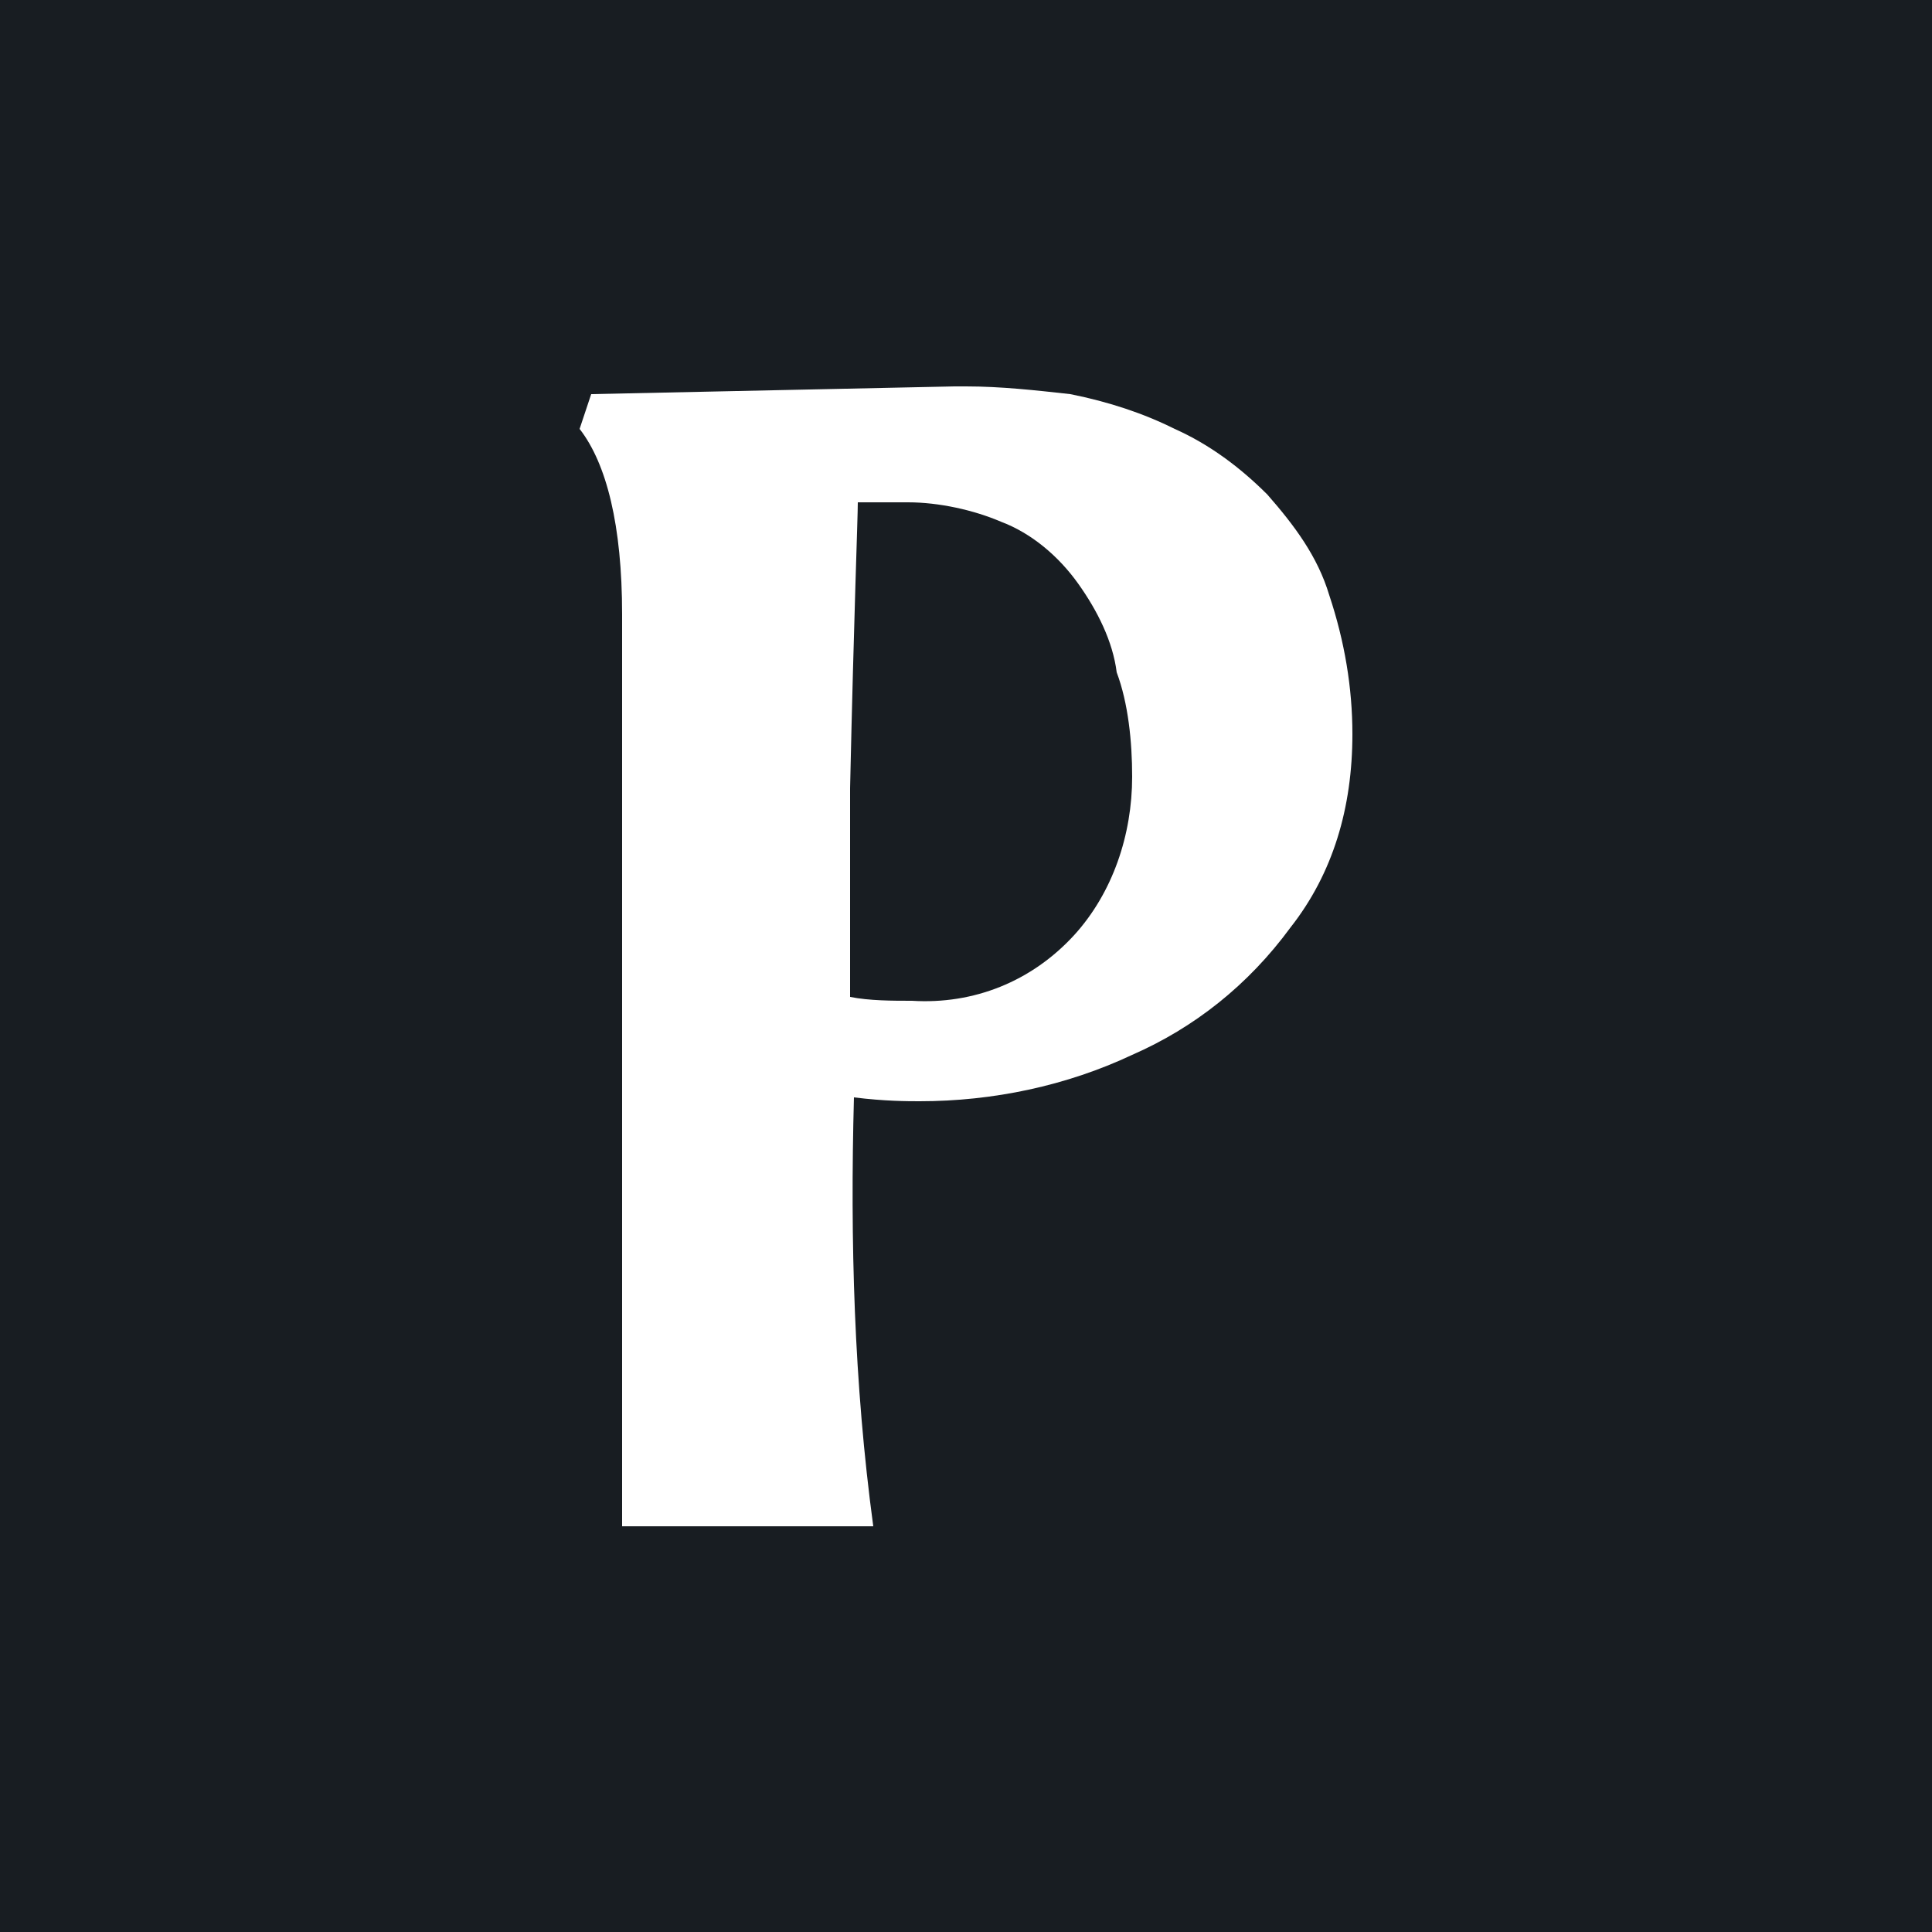 <?xml version="1.0" encoding="utf-8"?>
<!-- Generator: Adobe Illustrator 25.2.0, SVG Export Plug-In . SVG Version: 6.00 Build 0)  -->
<svg version="1.1" id="Layer_1" xmlns="http://www.w3.org/2000/svg" xmlns:xlink="http://www.w3.org/1999/xlink" x="0px" y="0px"
	 viewBox="0 0 50 50" style="enable-background:new 0 0 50 50;" xml:space="preserve">
<style type="text/css">
	.st0{fill:#181D22;}
</style>
<g>
	<path class="st0" d="M0,0v50h50V0H0z M33.4,24c-1.1,1.5-2.5,2.6-4.1,3.3c-1.7,0.8-3.6,1.2-5.5,1.2c-0.3,0-0.9,0-1.7-0.1
		c-0.1,3.7,0,7.4,0.5,11.1h-6.5l0-1.7V15.9c0-2.3-0.4-3.9-1.1-4.8l0.3-0.9l9.4-0.2H25c0.9,0,1.8,0.1,2.7,0.2c1,0.2,1.9,0.5,2.7,0.9
		c0.9,0.4,1.7,1,2.4,1.7c0.7,0.8,1.3,1.6,1.6,2.6c0.4,1.2,0.6,2.4,0.6,3.6C35,20.9,34.5,22.6,33.4,24z"/>
	<path class="st0" d="M27.9,15.1c-0.5-0.7-1.2-1.3-2-1.6c-0.7-0.3-1.6-0.5-2.4-0.5c-0.1,0-0.3,0-0.4,0l-0.9,0c0,0.4-0.1,2.9-0.2,7.4
		l0,5.4c0.5,0.1,1.1,0.1,1.6,0.1h0c1.6,0.1,3.1-0.5,4.2-1.7c1-1.1,1.5-2.6,1.5-4.1c0-0.9-0.1-1.9-0.4-2.7
		C28.8,16.6,28.4,15.8,27.9,15.1z"/>
</g>
</svg>
